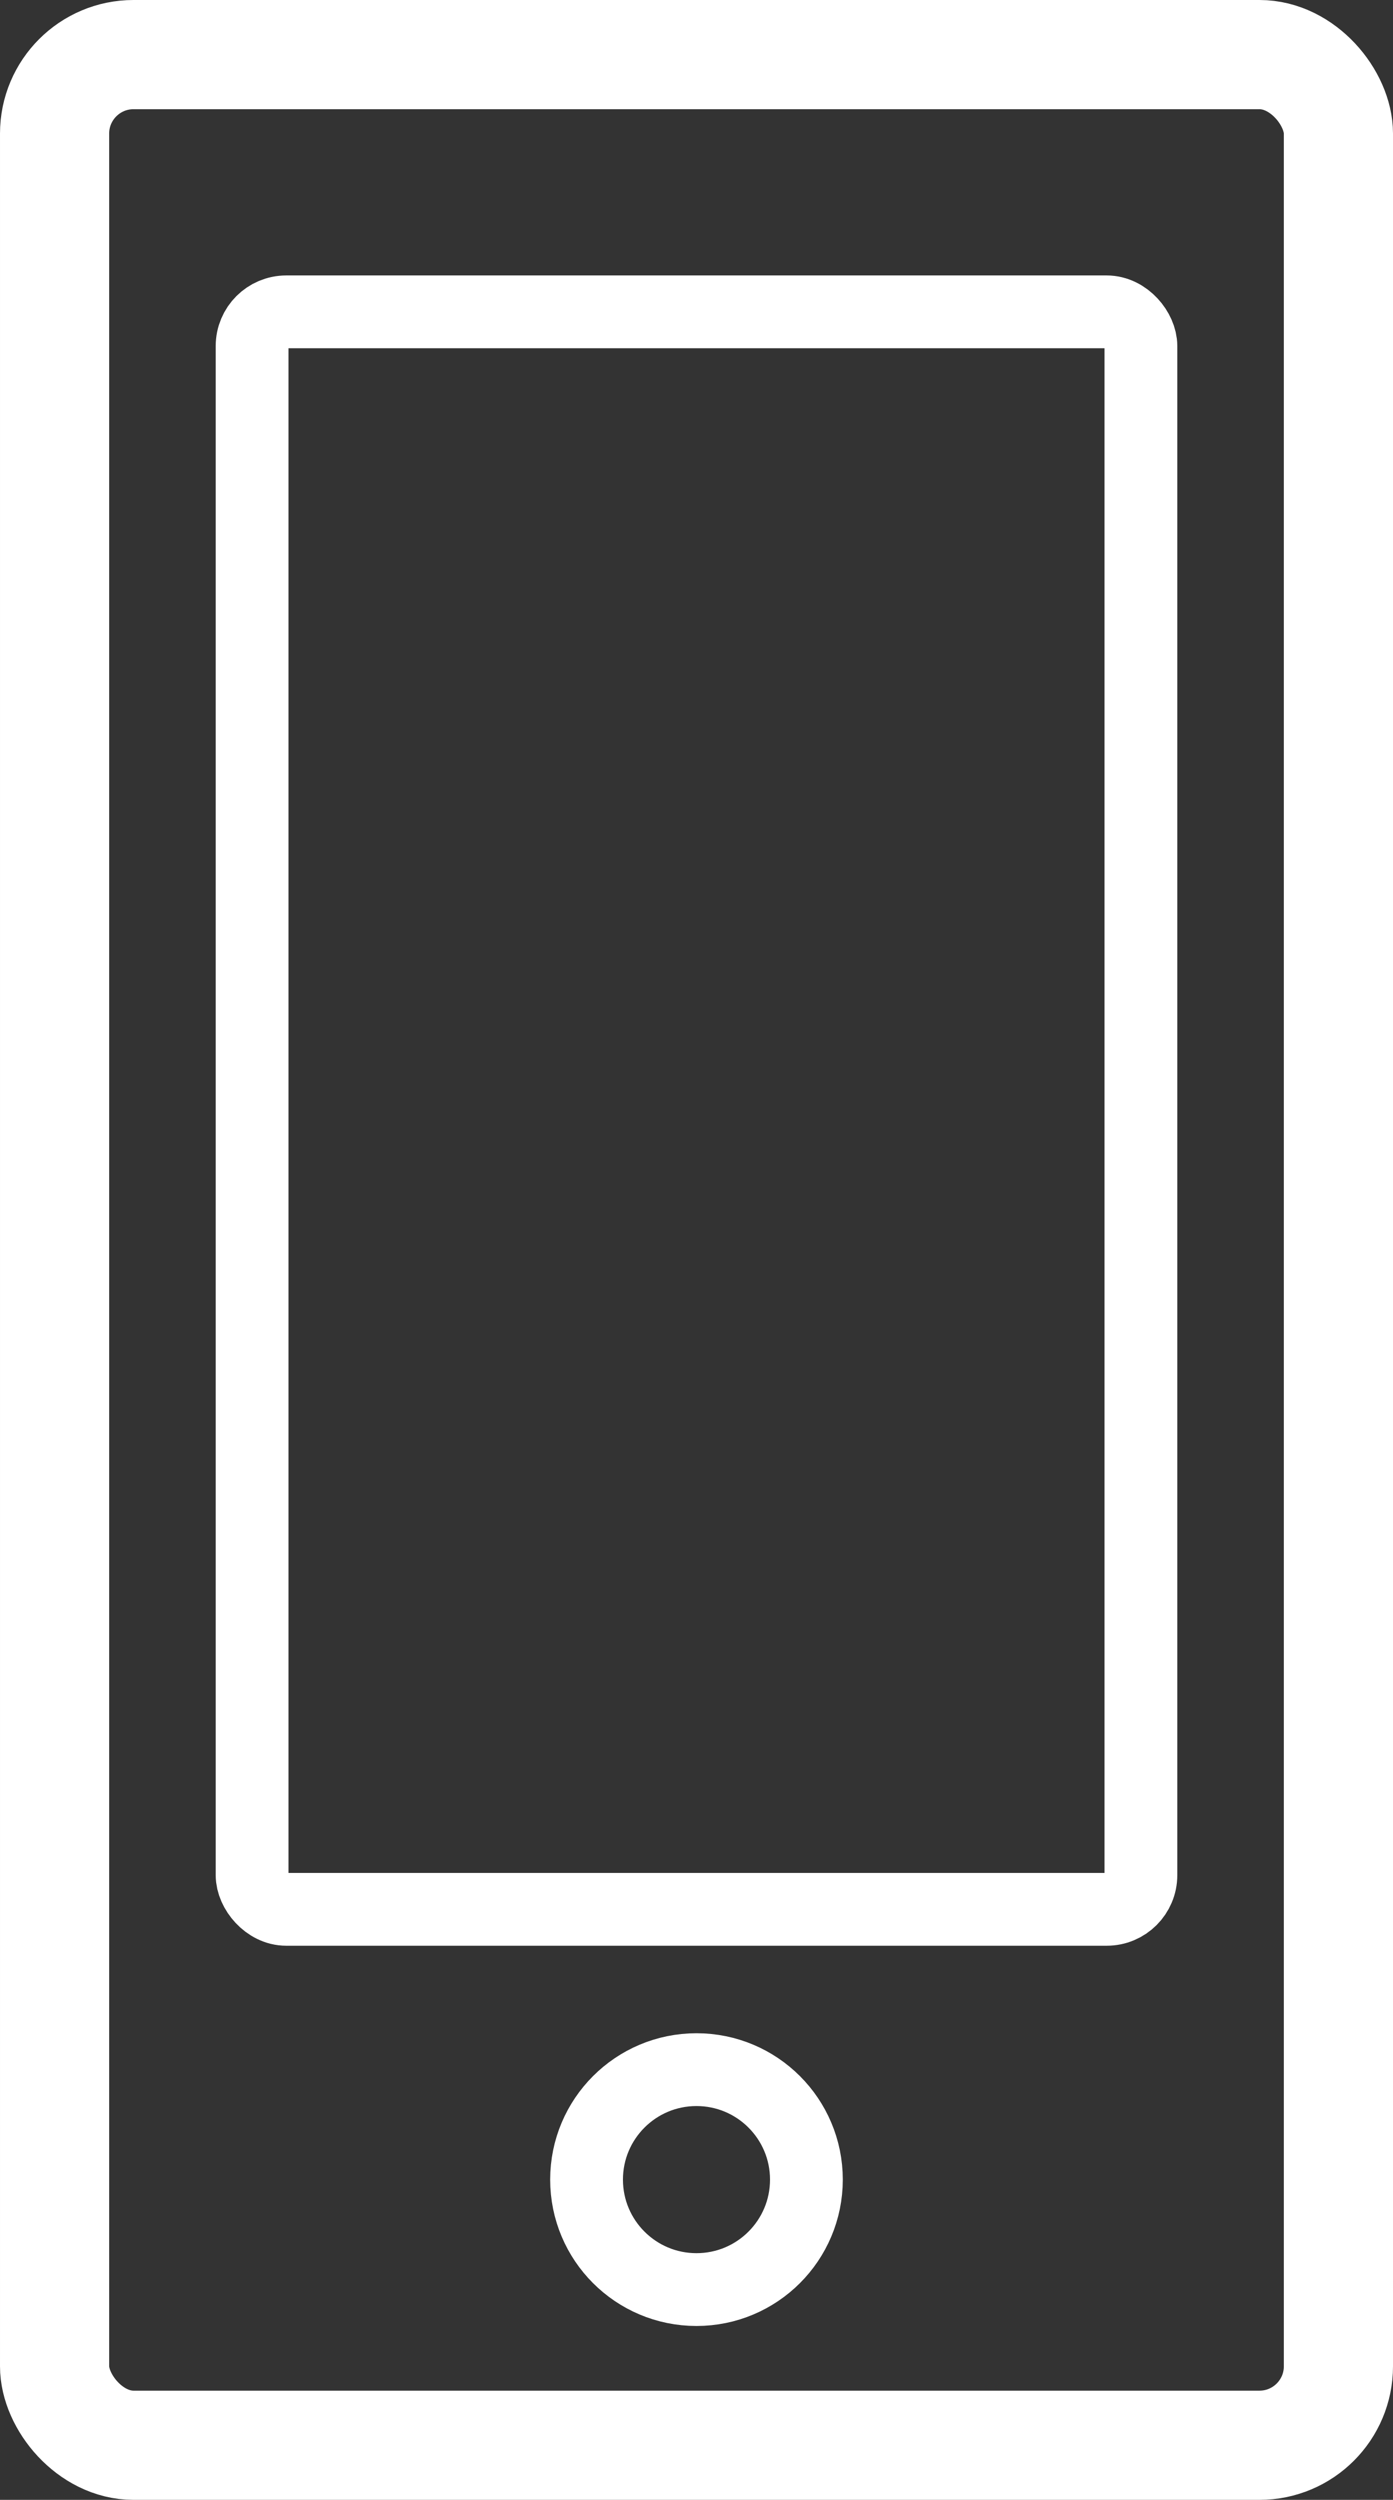 <svg xmlns="http://www.w3.org/2000/svg" width="38.283" height="68.676" viewBox="0 0 38.283 68.676">
  <rect x="0" y="0" width="38.283" height="68.676" fill="#333333" stroke="none"/>
  <g id="Limited_Space_High_Current" data-name="Limited_Space&amp;High_Current" transform="translate(1.5 1.5)">
    <g id="GUIDES" transform="translate(0 0)">
      <rect id="Rectangle_4252" data-name="Rectangle 4252" width="35.283" height="65.676" rx="2.17" fill="none" stroke="#fff" stroke-linecap="round" stroke-miterlimit="10" stroke-width="3"/>
      <rect id="Rectangle_4253" data-name="Rectangle 4253" width="24.427" height="43.886" rx="0.94" transform="translate(5.428 7.067)" fill="none" stroke="#fff" stroke-linecap="round" stroke-miterlimit="10" stroke-width="2"/>
      <ellipse id="Ellipse_45" data-name="Ellipse 45" cx="3.021" cy="3.021" rx="3.021" ry="3.021" transform="translate(14.62 55.357)" fill="none" stroke="#fff" stroke-linecap="round" stroke-miterlimit="10" stroke-width="2"/>
    </g>
  </g>
</svg>
